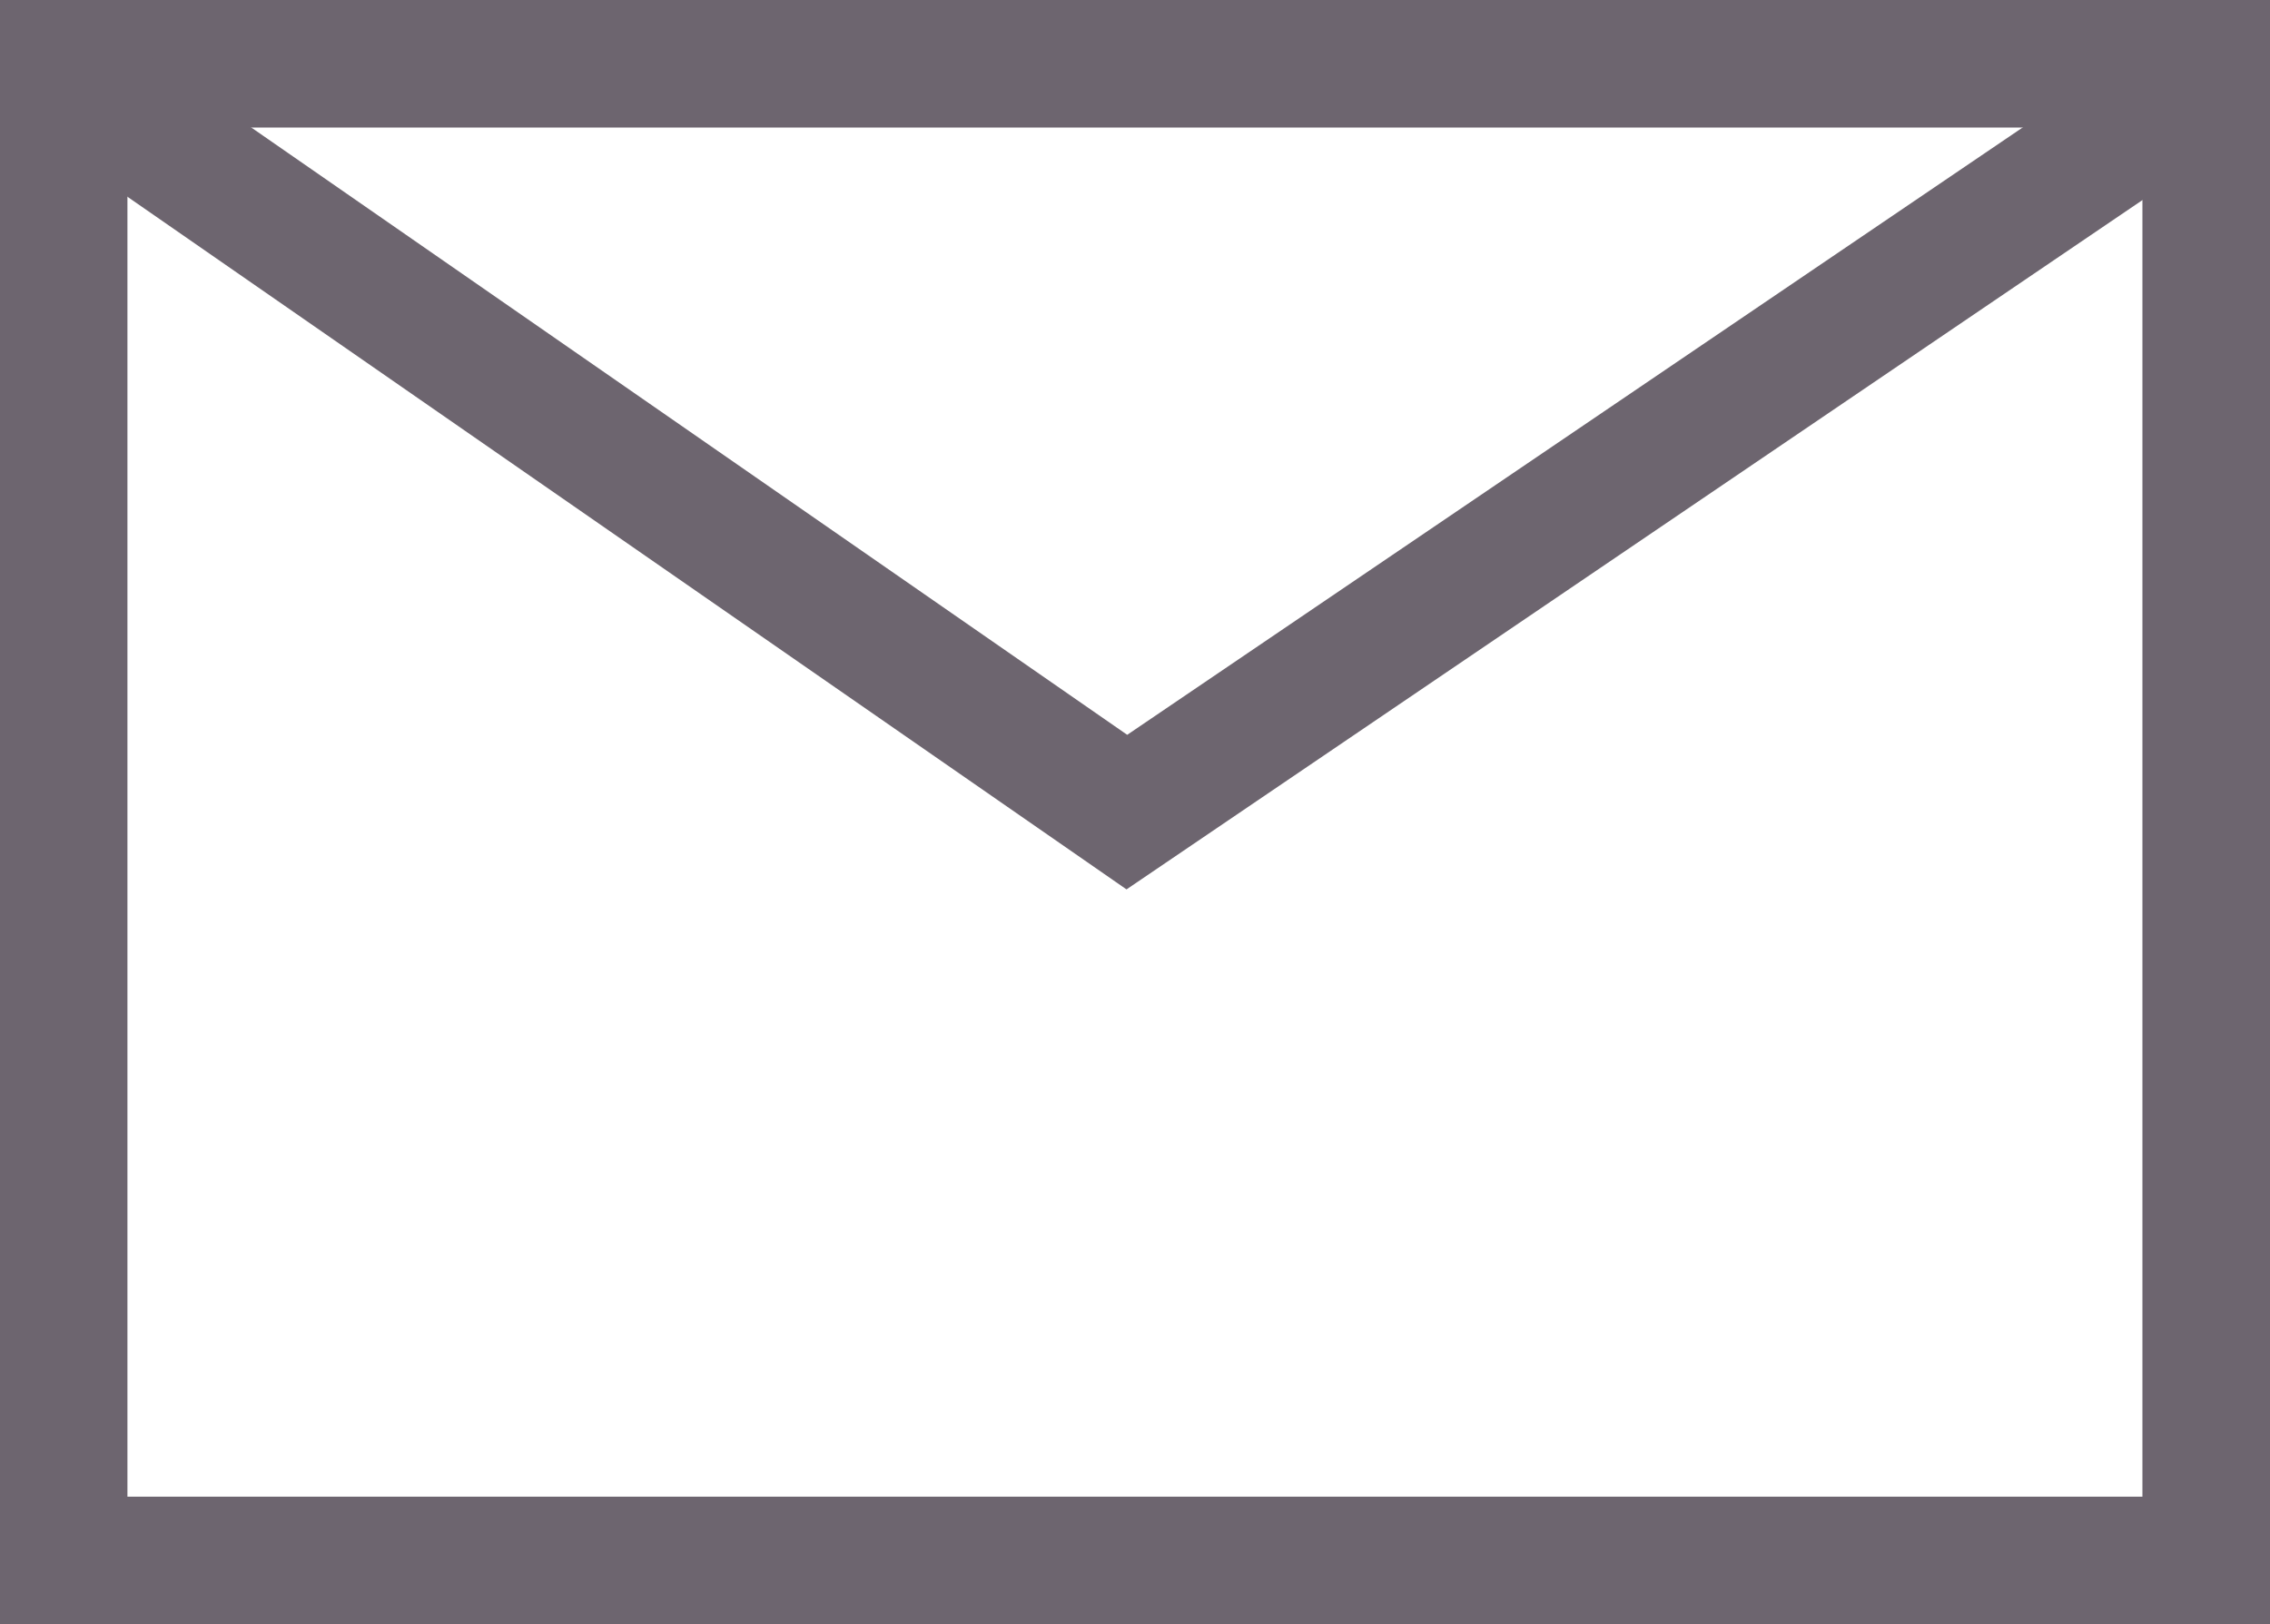 <svg id="Icon-account-email-circle-140" xmlns="http://www.w3.org/2000/svg" width="16.032" height="11.473" viewBox="0 0 16.032 11.473">
  <g id="lenovo_email-16px" transform="translate(0.016 -2.263)">
    <path id="Path_35146" data-name="Path 35146" d="M16.016,13.736H-.016V2.263H16.016Zm-15.132-.9H15.115V3.164H.884Z" fill="#6d656f"/>
    <path id="Path_35147" data-name="Path 35147" d="M7.94,8.546.3,3.248l.513-.74L7.945,7.454,15.1,2.6l.505.744Z" fill="#6d656f"/>
  </g>
</svg>
